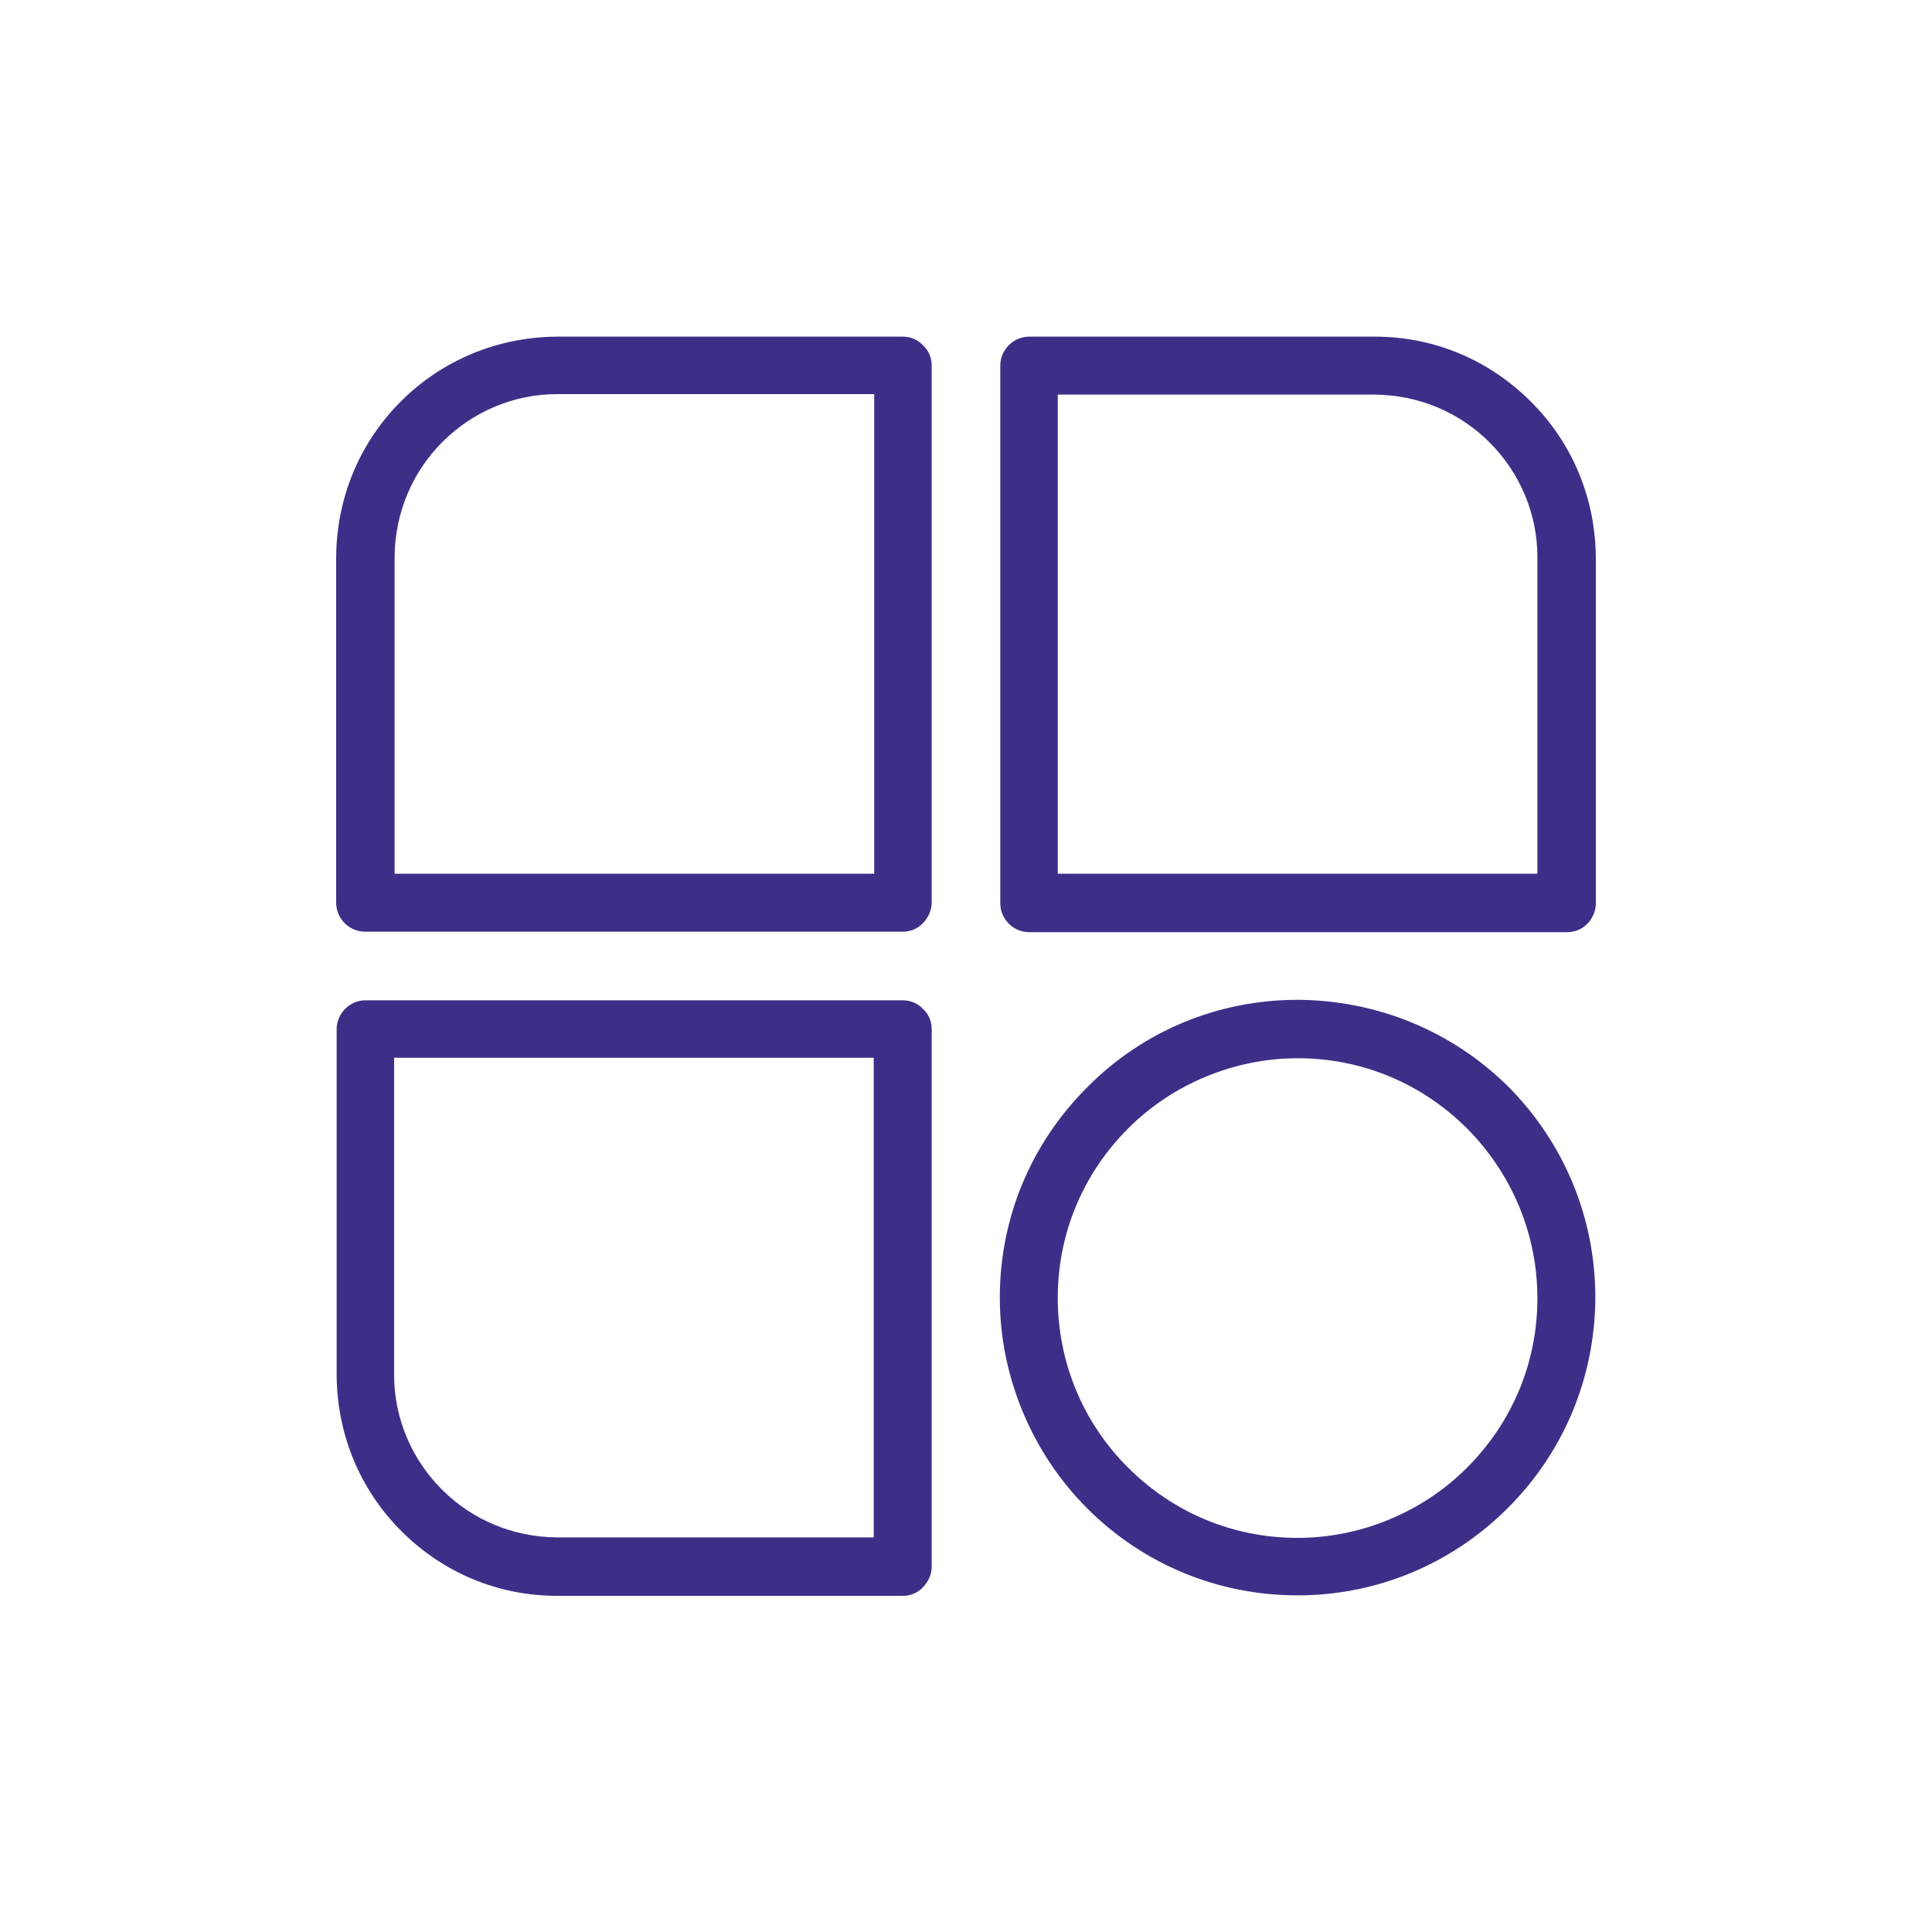 <?xml version="1.0" encoding="utf-8"?>
<!-- Generator: Adobe Illustrator 27.9.2, SVG Export Plug-In . SVG Version: 6.00 Build 0)  -->
<svg version="1.1" id="Layer_1" xmlns="http://www.w3.org/2000/svg" xmlns:xlink="http://www.w3.org/1999/xlink" x="0px" y="0px"
	 width="40px" height="40px" viewBox="0 0 40 40" style="enable-background:new 0 0 40 40;" xml:space="preserve">
<style type="text/css">
	.st0{fill:#3F2E88;}
	.st1{fill-rule:evenodd;clip-rule:evenodd;fill:#3F2E88;}
</style>
<g>
	<path class="st0" d="M18.69,6.97h-7.17c-1.21,0.01-2.36,0.48-3.22,1.34c-0.86,0.86-1.33,2-1.34,3.22v7.16c0,0.33,0.27,0.6,0.6,0.6
		h11.13c0.16,0,0.31-0.06,0.42-0.18c0.11-0.11,0.18-0.27,0.18-0.42V7.57c0-0.16-0.06-0.31-0.18-0.42C19,7.03,18.85,6.97,18.69,6.97z
		 M18.09,18.09H8.17v-6.57c0.01-0.9,0.36-1.74,0.99-2.37c0.63-0.63,1.48-0.99,2.37-0.99h6.57V18.09z"/>
	<path class="st0" d="M28.47,6.97h-7.16c-0.33,0-0.6,0.27-0.6,0.6v11.13c0,0.33,0.27,0.6,0.6,0.6l11.13,0
		c0.16,0,0.31-0.06,0.42-0.17c0.11-0.11,0.18-0.27,0.18-0.42v-7.17c-0.01-1.22-0.48-2.36-1.34-3.22
		C30.83,7.45,29.69,6.97,28.47,6.97z M31.83,18.09h-9.93V8.17h6.57c0.9,0.01,1.74,0.36,2.37,0.99c0.63,0.63,0.99,1.48,0.99,2.37
		V18.09z"/>
	<path class="st0" d="M18.69,20.71H7.57c-0.33,0-0.6,0.27-0.6,0.6v7.17c0.01,1.22,0.48,2.36,1.34,3.22c0.86,0.86,2,1.34,3.22,1.34
		h7.16c0.16,0,0.31-0.06,0.42-0.18c0.11-0.11,0.18-0.27,0.18-0.42V21.31c0-0.16-0.06-0.31-0.18-0.42
		C19,20.77,18.85,20.71,18.69,20.71z M18.09,31.83h-6.57c-0.9-0.01-1.74-0.36-2.37-0.99c-0.63-0.63-0.99-1.48-0.99-2.37v-6.57h9.93
		V31.83z"/>
	<path class="st0" d="M26.87,20.7C26.87,20.7,26.87,20.7,26.87,20.7c-1.65,0-3.2,0.64-4.36,1.81c-1.17,1.17-1.81,2.71-1.81,4.36
		c0,1.62,0.66,3.21,1.81,4.36c1.16,1.16,2.71,1.8,4.35,1.8c0,0,0.01,0,0.01,0c1.64,0,3.19-0.65,4.35-1.81
		c1.16-1.16,1.8-2.7,1.81-4.35c0-1.65-0.64-3.2-1.8-4.37C30.07,21.35,28.52,20.71,26.87,20.7z M30.37,30.39
		c-0.92,0.92-2.2,1.45-3.5,1.45c0,0-0.01,0-0.01,0c-1.33,0-2.57-0.52-3.51-1.46c-0.94-0.94-1.45-2.19-1.45-3.51
		c0-1.33,0.52-2.57,1.46-3.51c0.92-0.92,2.2-1.45,3.5-1.45c0,0,0.01,0,0.01,0c1.33,0,2.57,0.52,3.51,1.46
		c0.93,0.94,1.45,2.19,1.45,3.51C31.83,28.21,31.31,29.45,30.37,30.39z"/>
</g>
</svg>
